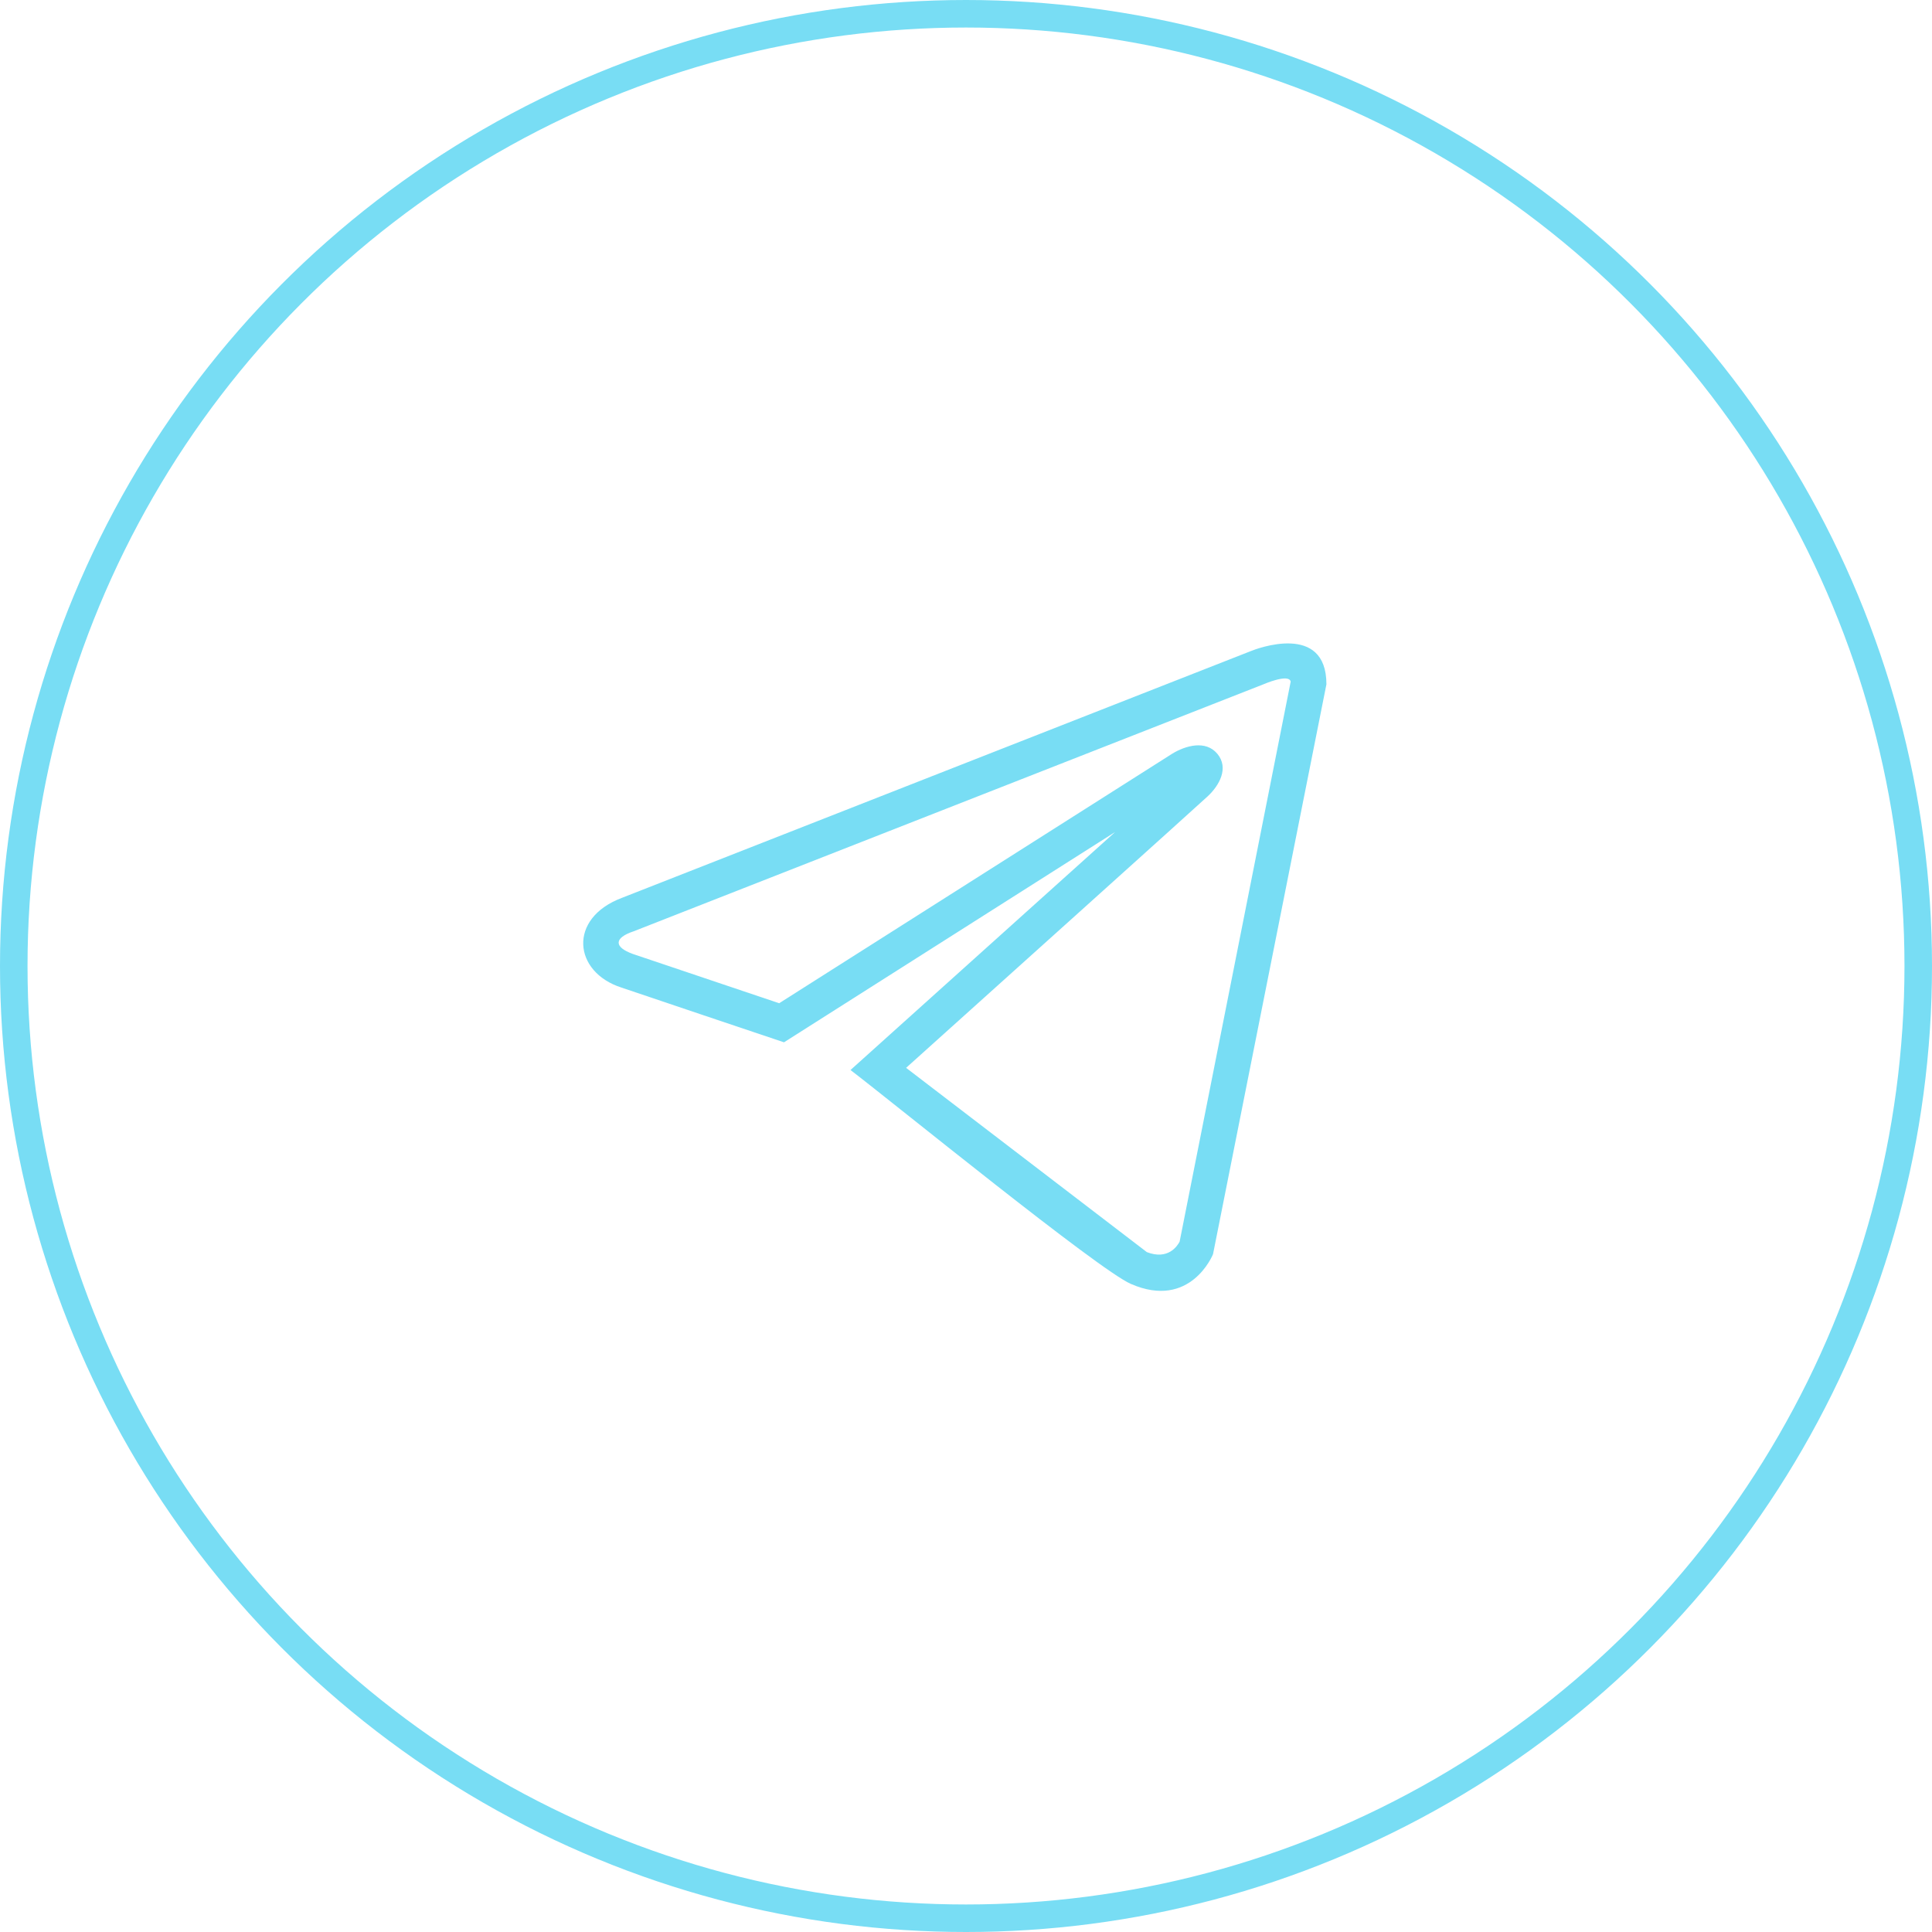<?xml version="1.0" encoding="UTF-8"?> <svg xmlns="http://www.w3.org/2000/svg" width="1123" height="1123" viewBox="0 0 1123 1123" fill="none"> <circle cx="561.5" cy="561.5" r="553.5" stroke="#78DDF4" stroke-width="16"></circle> <path d="M705.088 729.003C705.053 729.09 692.085 761.459 657.298 746.282C638.388 738.01 520.69 642.114 494.368 621.96C545.646 575.869 596.924 529.778 648.167 483.635L455.708 605.854C424.215 595.252 392.705 584.719 361.248 574.046C333.19 565.039 329.983 533.827 361.353 521.945L726.802 378.555C730.307 377.065 771 361.591 771 397.762L705.088 729.003ZM685.671 721.73L717.952 558.957L750.233 396.185C749.146 391.366 734.688 397.64 734.653 397.657L368.328 541.327C356.884 545.13 356.604 550.493 368.012 554.559L452.904 583.142L681.36 438.105C689.123 433.373 700.83 430.026 707.612 438.175C714.464 446.429 708.716 456.576 702.057 462.798C695.467 468.949 566.203 585.175 526.684 620.698L666.621 727.811C678.906 732.56 684.321 724.323 685.671 721.73Z" fill="#78DDF4"></path> </svg> 